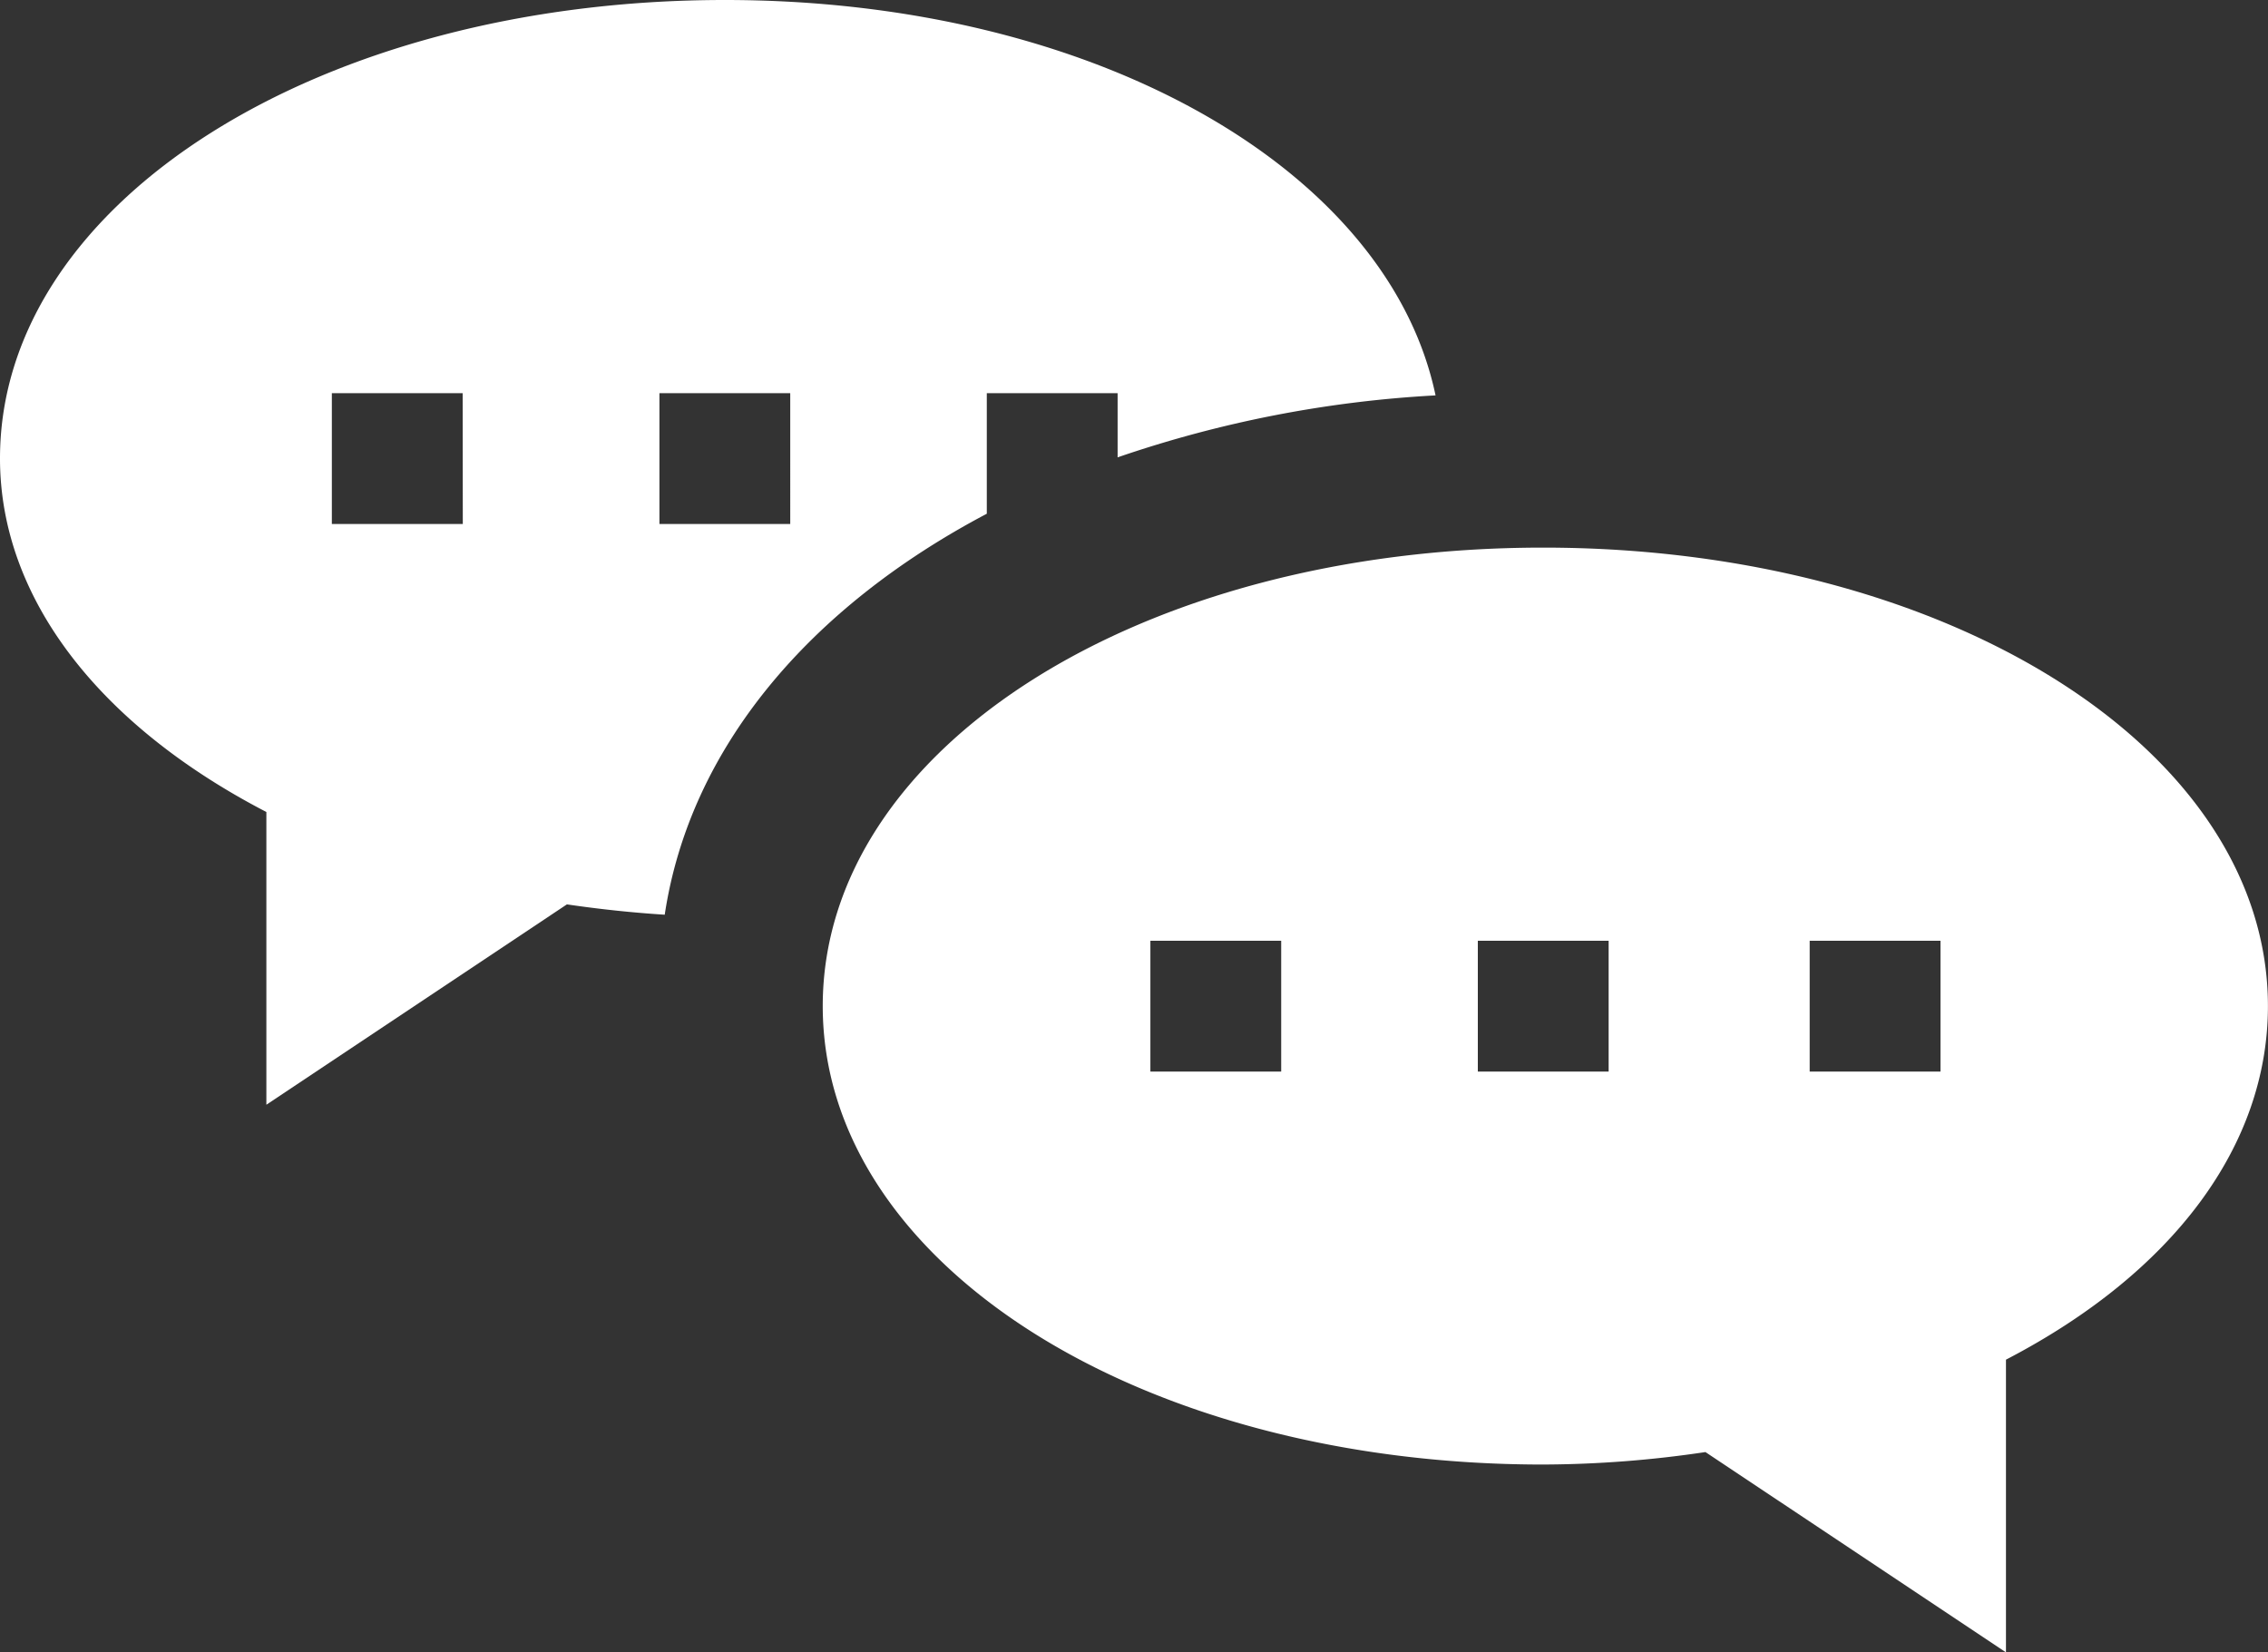 <svg xmlns="http://www.w3.org/2000/svg" width="32.942" height="24" viewBox="0 0 32.942 24">
  <rect x="0" y="0" width="32.942" height="24" fill="#333333" stroke="none"/>
  <g id="talk" transform="translate(0 -69.489)">
    <g id="グループ_3051" data-name="グループ 3051" transform="translate(11.95 77.443)">
      <g id="グループ_3050" data-name="グループ 3050" transform="translate(0 0)">
        <path id="パス_9113" data-name="パス 9113" d="M191.464,189.489c-5.867,0-10.464,2.925-10.464,6.659s4.6,6.659,10.464,6.659a16.232,16.232,0,0,0,2.357-.181l4.365,2.909v-4.251c2.427-1.261,3.805-3.108,3.805-5.136C201.991,192.414,197.331,189.489,191.464,189.489Zm-3.805,7.61h-1.9v-1.9h1.9Zm4.756,0h-1.9v-1.9h1.9Zm4.82,0h-1.9v-1.9h1.9Z" transform="translate(-181 -189.489)" fill="#fff"/>
      </g>
    </g>
    <g id="グループ_3053" data-name="グループ 3053" transform="translate(0 69.489)">
      <g id="グループ_3052" data-name="グループ 3052">
        <path id="パス_9114" data-name="パス 9114" d="M20.851,75.232c-.688-3.28-4.95-5.743-10.323-5.743C4.66,69.489,0,72.414,0,76.148c0,2.028,1.441,3.876,3.869,5.135v4.252l4.365-2.91c.5.073.966.121,1.421.15.366-2.427,2.106-4.467,4.678-5.824V75.2h1.9v.932A17.02,17.02,0,0,1,20.851,75.232ZM6.722,77.1H4.82V75.2h1.9Zm4.756,0h-1.9V75.2h1.9Z" transform="translate(0 -69.489)" fill="#fff"/>
      </g>
    </g>
  </g>
</svg>
